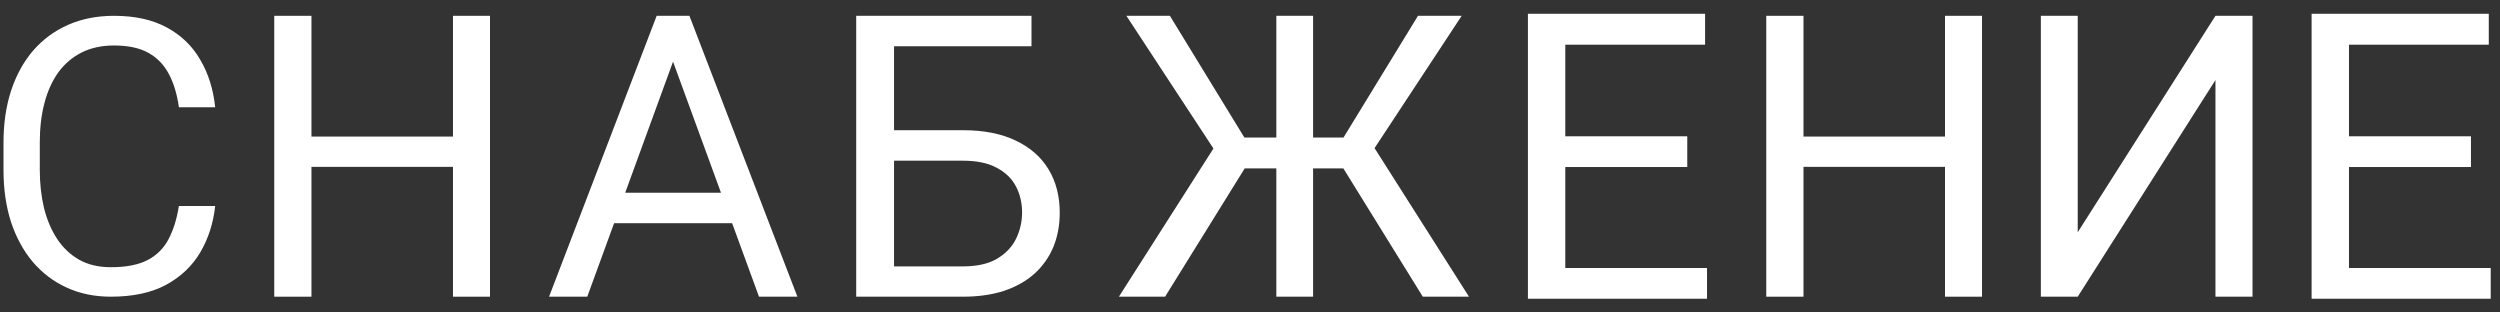 <?xml version="1.0" encoding="UTF-8"?> <svg xmlns="http://www.w3.org/2000/svg" width="120" height="15" viewBox="0 0 120 15" fill="none"><rect x="0" y="0" width="120" height="15" fill="#333333" stroke="none"/><path d="M8.587 9.888H10.329C10.238 10.717 9.999 11.459 9.612 12.114C9.225 12.769 8.677 13.289 7.97 13.673C7.262 14.052 6.379 14.241 5.321 14.241C4.547 14.241 3.842 14.097 3.207 13.808C2.578 13.52 2.037 13.111 1.583 12.583C1.13 12.048 0.779 11.408 0.531 10.663C0.289 9.912 0.168 9.077 0.168 8.158V6.851C0.168 5.932 0.289 5.1 0.531 4.355C0.779 3.604 1.133 2.961 1.592 2.426C2.058 1.891 2.617 1.48 3.271 1.191C3.924 0.903 4.659 0.759 5.475 0.759C6.473 0.759 7.317 0.945 8.006 1.318C8.696 1.69 9.231 2.207 9.612 2.868C9.999 3.522 10.238 4.283 10.329 5.148H8.587C8.502 4.535 8.345 4.009 8.115 3.571C7.885 3.126 7.559 2.783 7.135 2.543C6.712 2.303 6.158 2.183 5.475 2.183C4.888 2.183 4.371 2.294 3.924 2.516C3.482 2.739 3.11 3.054 2.808 3.462C2.512 3.871 2.288 4.361 2.137 4.931C1.985 5.502 1.91 6.136 1.91 6.833V8.158C1.91 8.801 1.976 9.404 2.109 9.969C2.248 10.534 2.457 11.03 2.735 11.456C3.014 11.883 3.367 12.219 3.797 12.466C4.226 12.706 4.734 12.826 5.321 12.826C6.065 12.826 6.657 12.709 7.099 12.475C7.54 12.24 7.873 11.904 8.097 11.465C8.327 11.027 8.49 10.501 8.587 9.888Z" fill="white"></path><path d="M21.965 6.555V8.009H14.673V6.555H21.965ZM14.95 0.759V14.241H13.164V0.759H14.95ZM23.52 0.759V14.241H21.743V0.759H23.52Z" fill="white"></path><path d="M32.673 1.953L28.189 14.241H26.355L31.52 0.759H32.701L32.673 1.953ZM36.432 14.241L31.938 1.953L31.91 0.759H33.092L38.275 14.241H36.432ZM36.2 9.25V10.713H28.589V9.25H36.2Z" fill="white"></path><path d="M49.512 0.759V2.222H42.905V14.241H41.098V0.759H49.512ZM42.481 6.25H46.218C47.222 6.25 48.069 6.416 48.759 6.75C49.449 7.077 49.973 7.537 50.331 8.129C50.689 8.722 50.867 9.417 50.867 10.213C50.867 10.806 50.767 11.349 50.566 11.843C50.365 12.33 50.067 12.756 49.672 13.121C49.277 13.479 48.791 13.756 48.213 13.954C47.636 14.145 46.971 14.241 46.218 14.241H41.098V0.759H42.914V12.787H46.218C46.889 12.787 47.432 12.667 47.846 12.426C48.267 12.179 48.574 11.858 48.769 11.463C48.963 11.068 49.06 10.645 49.06 10.194C49.06 9.744 48.963 9.33 48.769 8.954C48.574 8.577 48.267 8.278 47.846 8.055C47.432 7.827 46.889 7.713 46.218 7.713H42.481V6.25Z" fill="white"></path><path d="M58.871 8.083L54.067 0.759H56.155L59.73 6.602H62.261L61.975 8.083H58.871ZM59.832 7.944L55.924 14.241H53.707L58.705 6.407L59.832 7.944ZM63.028 0.759V14.241H61.264V0.759H63.028ZM70.16 0.759L65.338 8.083H62.326L62.049 6.602H64.488L68.063 0.759H70.16ZM68.294 14.241L64.395 7.944L65.532 6.407L70.511 14.241H68.294Z" fill="white"></path><path d="M81.937 12.864V14.339H74.771V12.864H81.937ZM75.134 0.661V14.339H73.34V0.661H75.134ZM80.989 6.542V8.017H74.771V6.542H80.989ZM81.844 0.661V2.145H74.771V0.661H81.844Z" fill="white"></path><path d="M93.582 6.555V8.009H86.29V6.555H93.582ZM86.567 0.759V14.241H84.781V0.759H86.567ZM95.137 0.759V14.241H93.36V0.759H95.137Z" fill="white"></path><path d="M99.731 11.148L106.342 0.759H108.121V14.241H106.342V3.842L99.731 14.241H97.961V0.759H99.731V11.148Z" fill="white"></path><path d="M119.554 12.864V14.339H112.388V12.864H119.554ZM112.751 0.661V14.339H110.957V0.661H112.751ZM118.606 6.542V8.017H112.388V6.542H118.606ZM119.461 0.661V2.145H112.388V0.661H119.461Z" fill="white"></path></svg> 